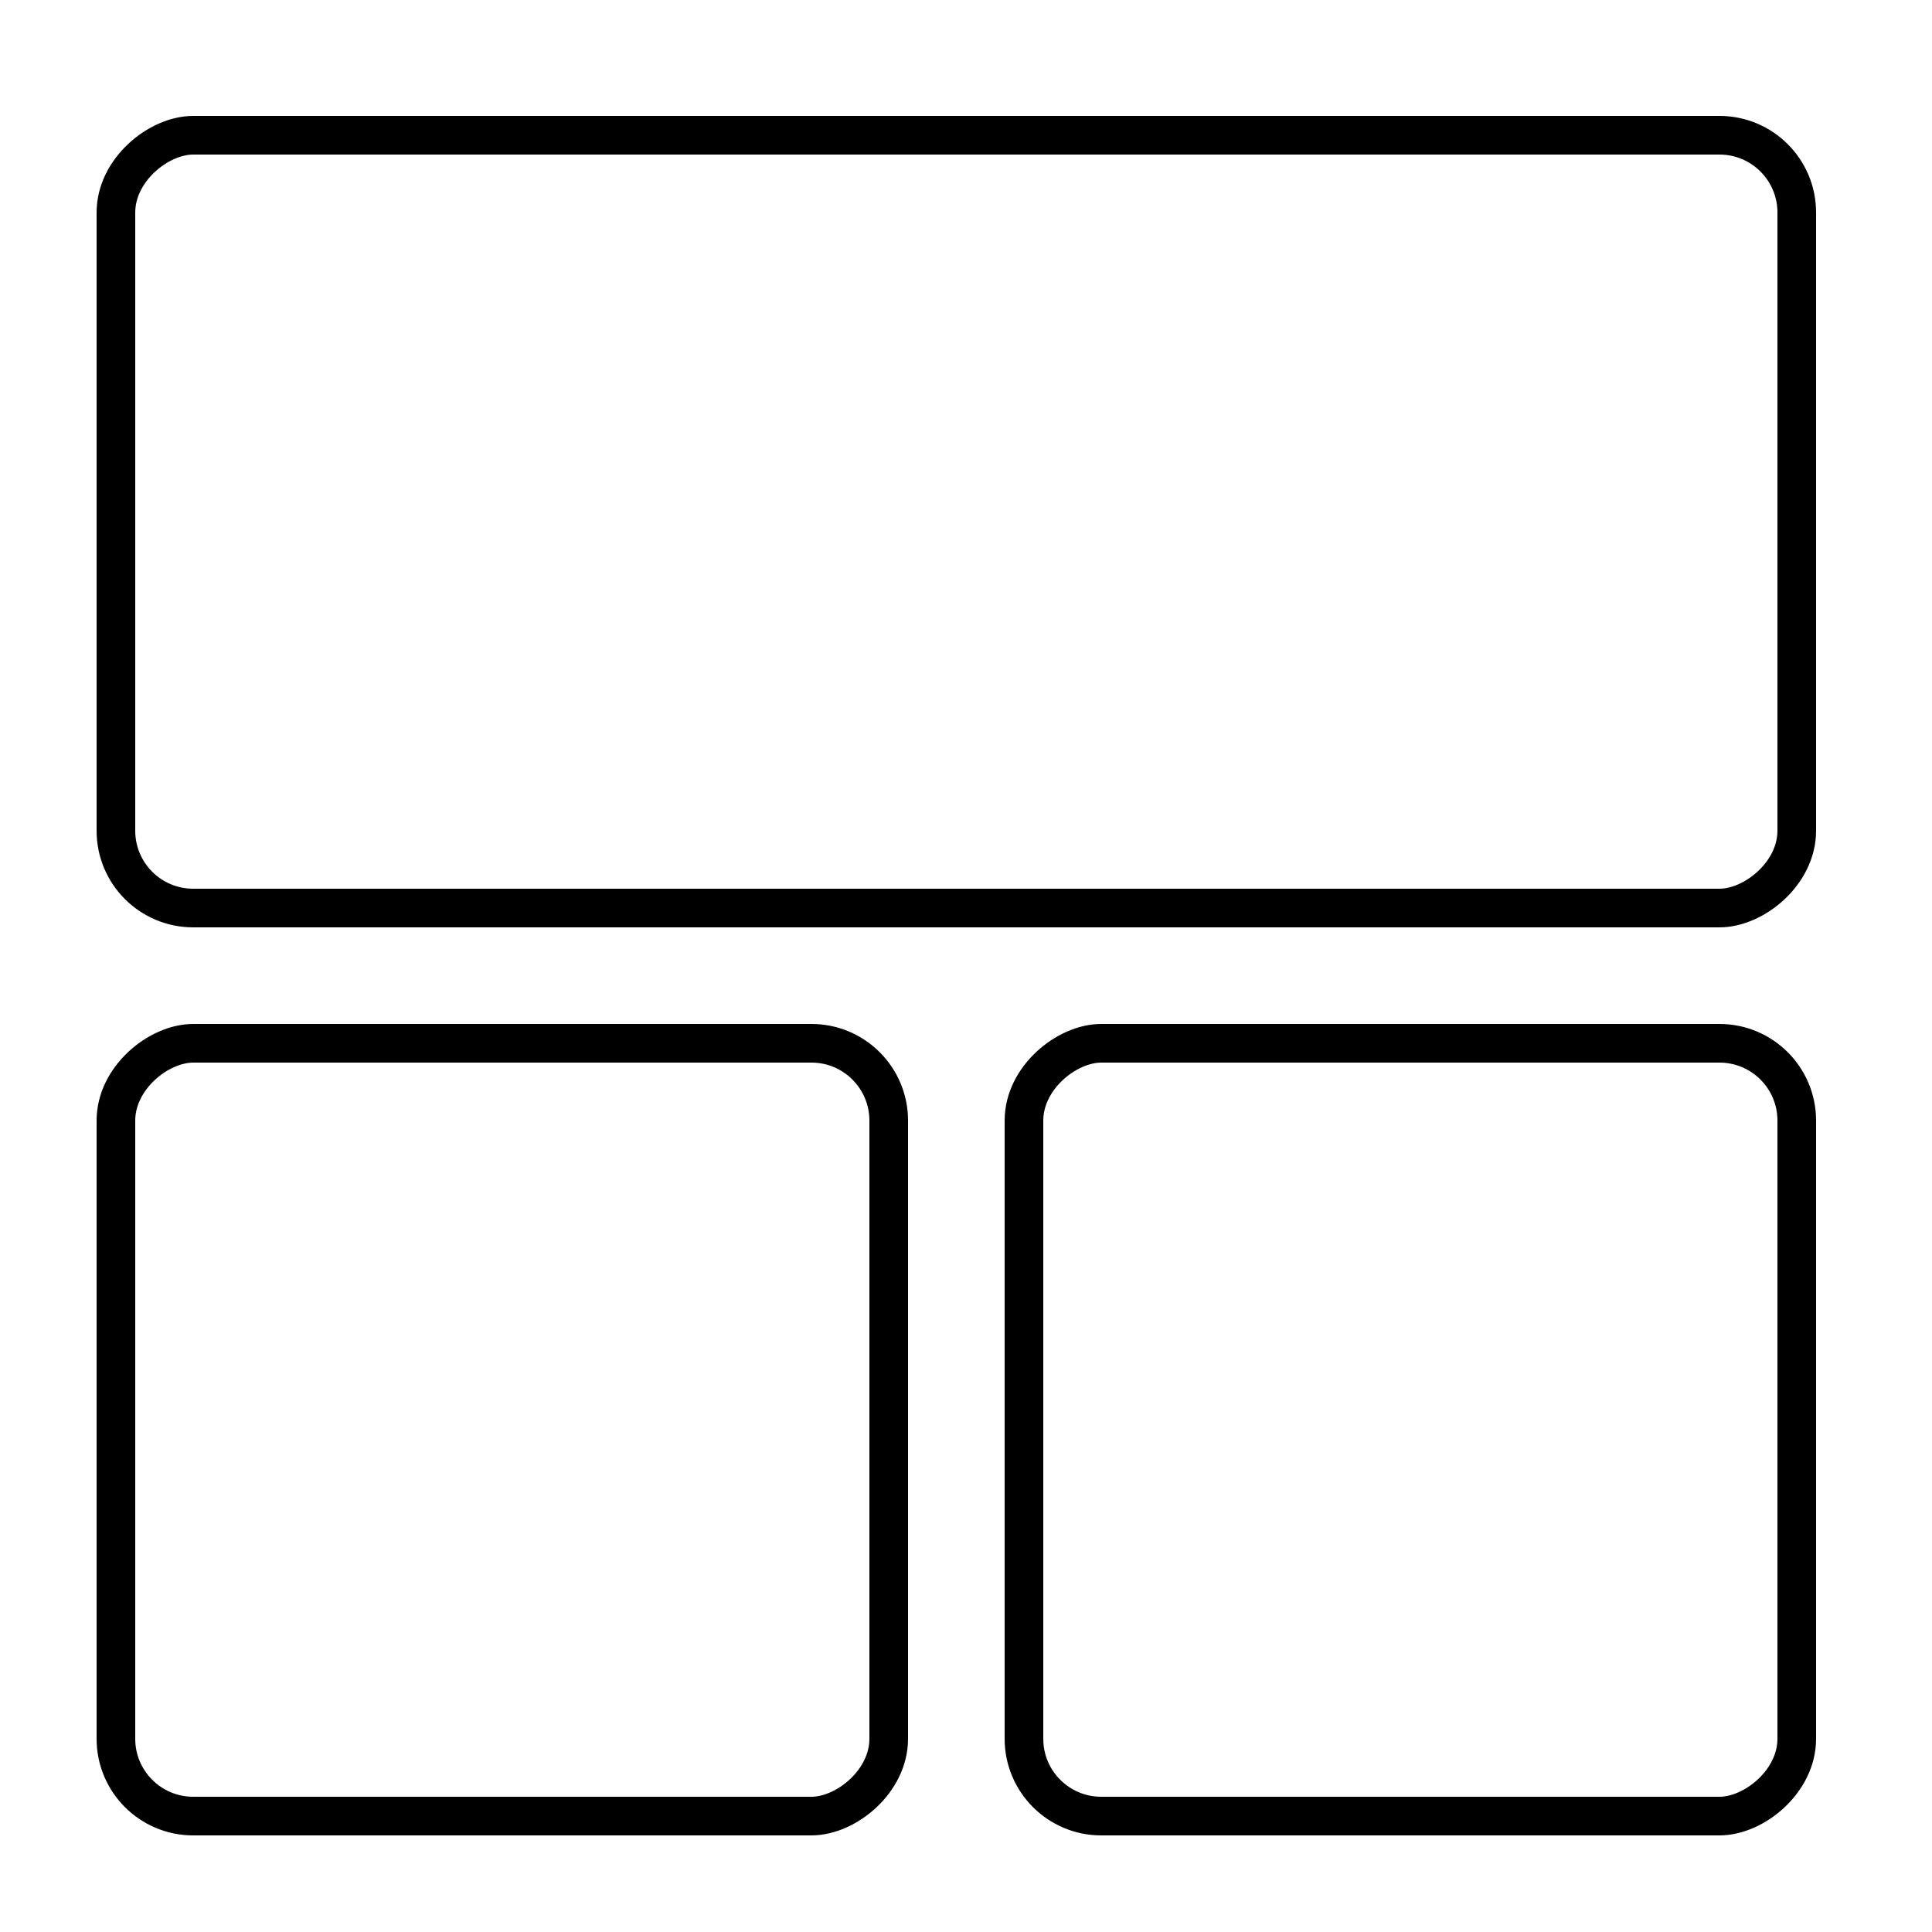 <svg width="100" height="100" viewBox="0 0 100 100" fill="none" xmlns="http://www.w3.org/2000/svg">
<rect x="46" y="54" width="40" height="40" rx="4" transform="rotate(90 46 54)" stroke="black" stroke-width="2"/>
<rect x="93" y="7" width="40" height="87" rx="4" transform="rotate(90 93 7)" stroke="black" stroke-width="2"/>
<rect x="93" y="54" width="40" height="40" rx="4" transform="rotate(90 93 54)" stroke="black" stroke-width="2"/>
</svg>

